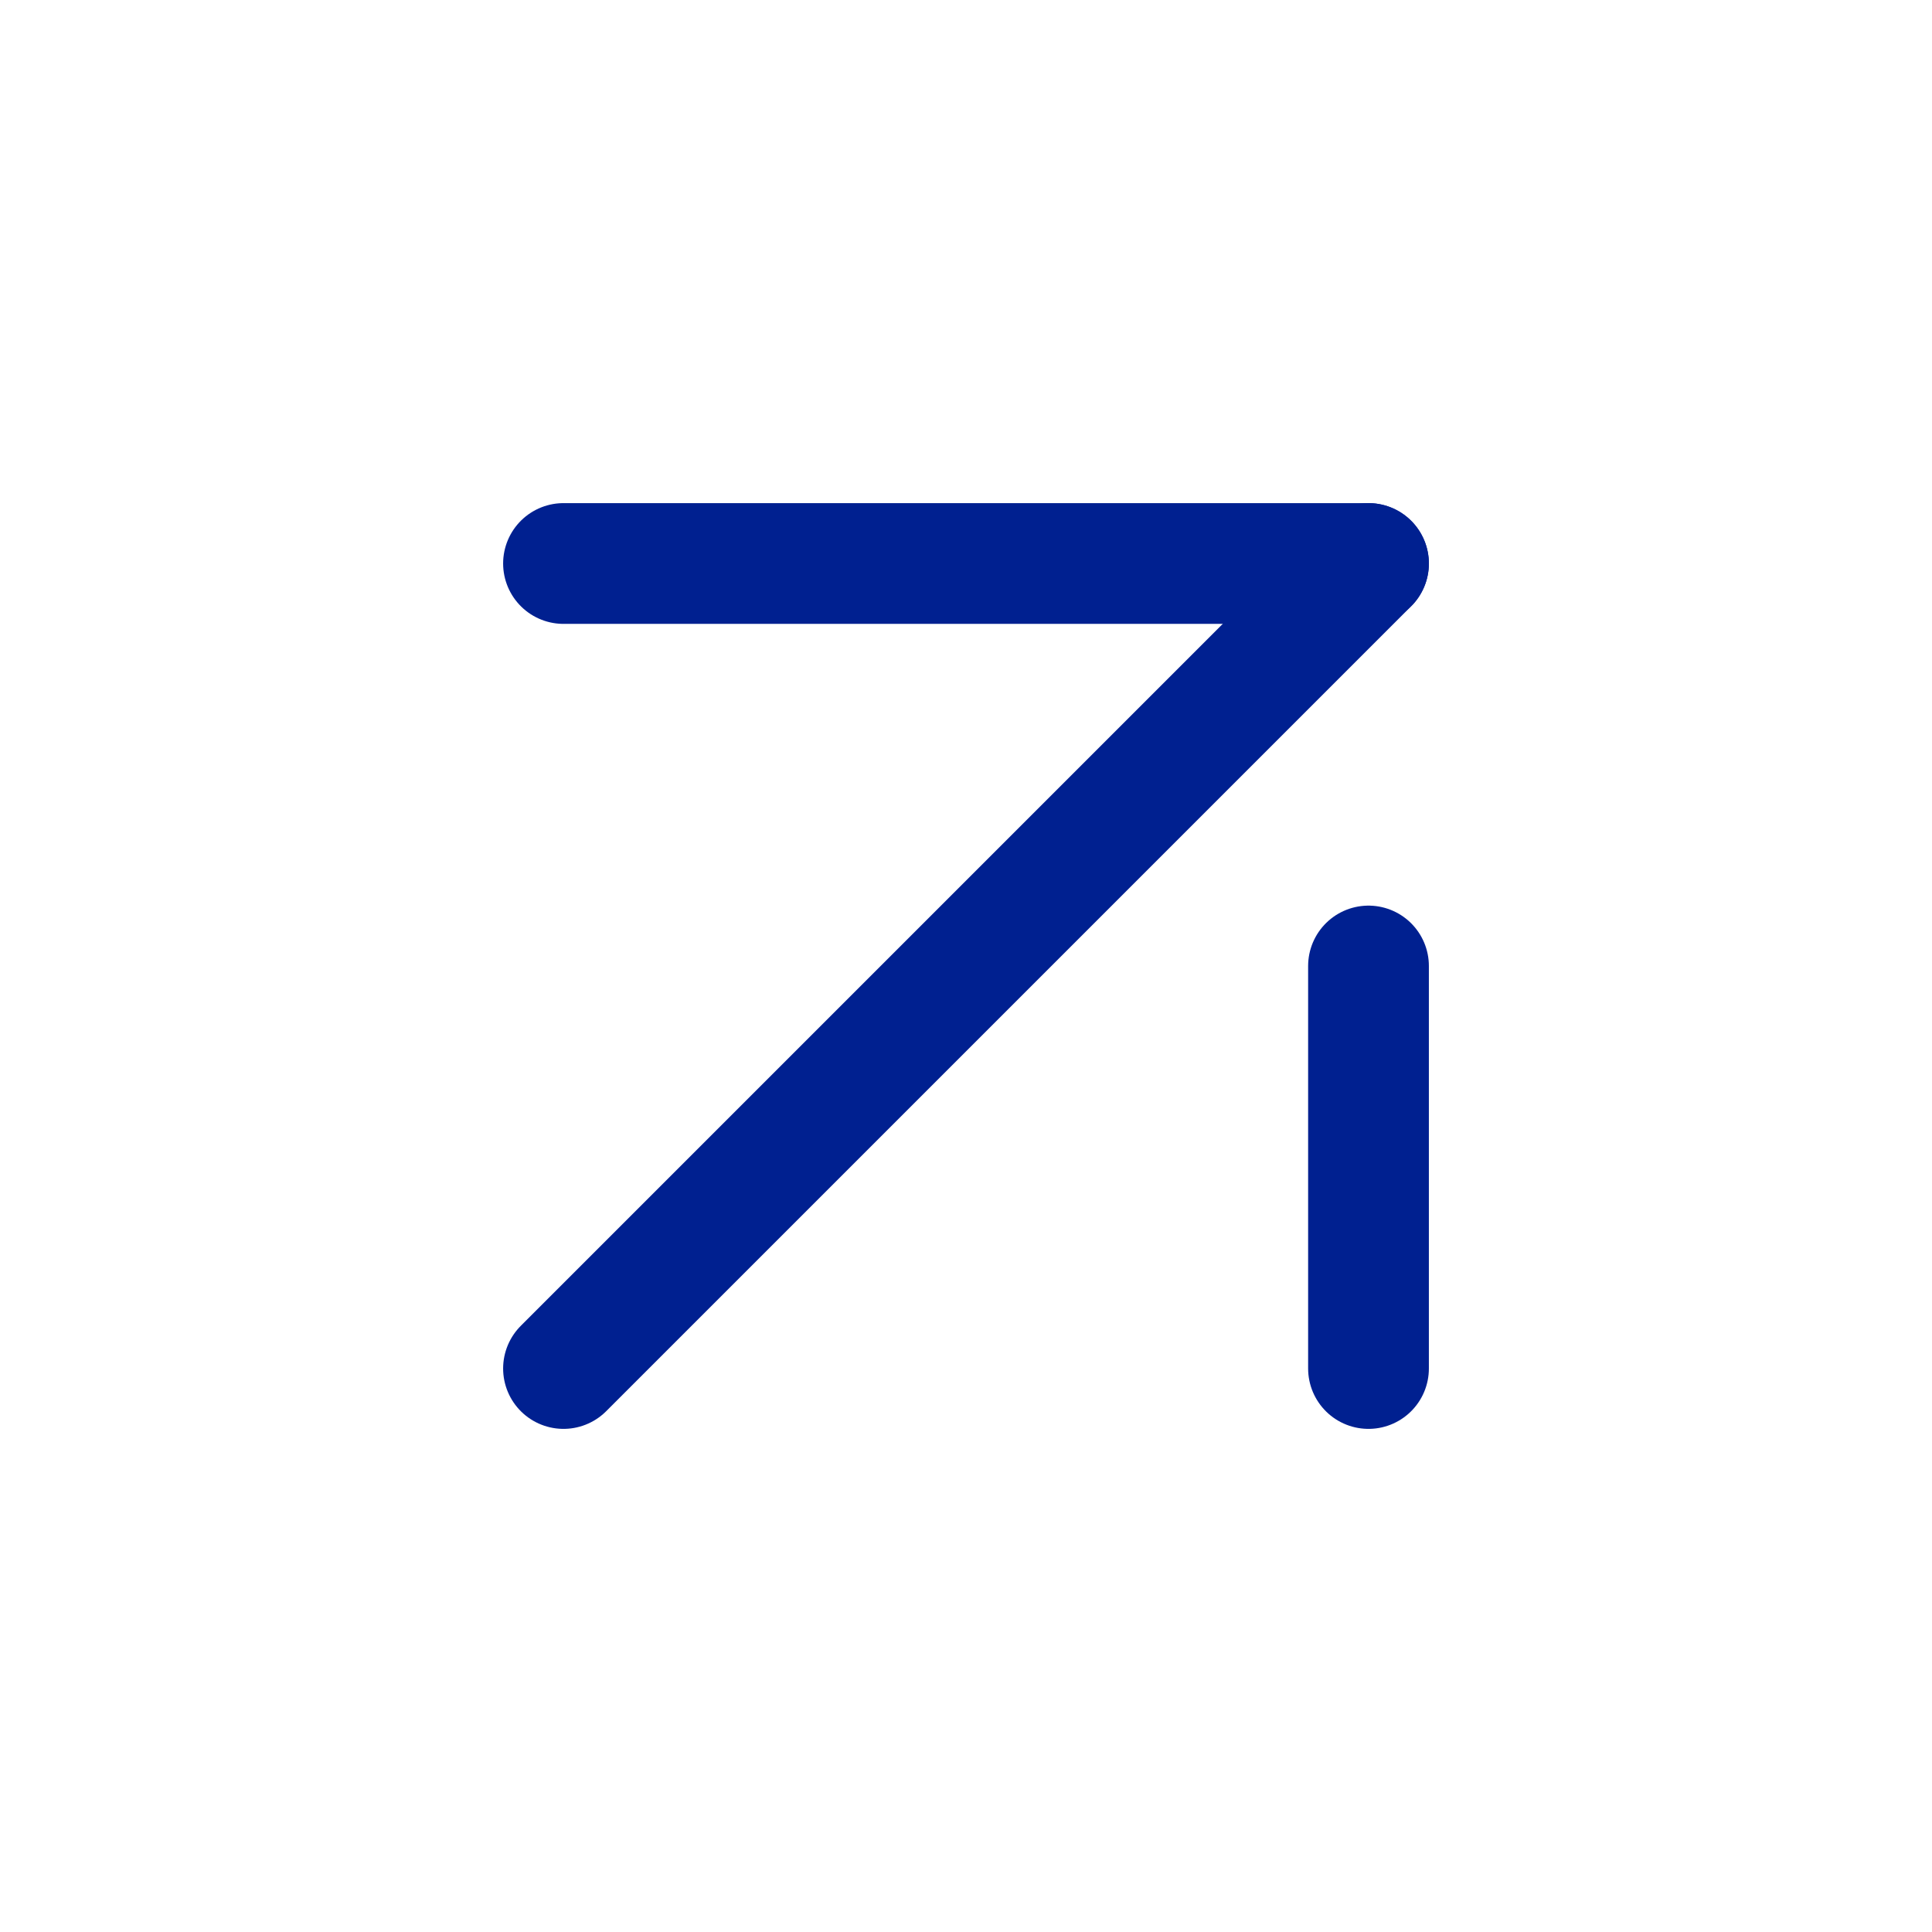 <svg width="24" height="24" viewBox="0 0 24 24" fill="none" xmlns="http://www.w3.org/2000/svg">
<path d="M7 17L17 7" stroke="#002090" stroke-width="1.5" stroke-linecap="round" stroke-linejoin="round"/>
<path d="M7 7H17M17 17V12" stroke="#002090" stroke-width="1.5" stroke-linecap="round" stroke-linejoin="round"/>
</svg>
